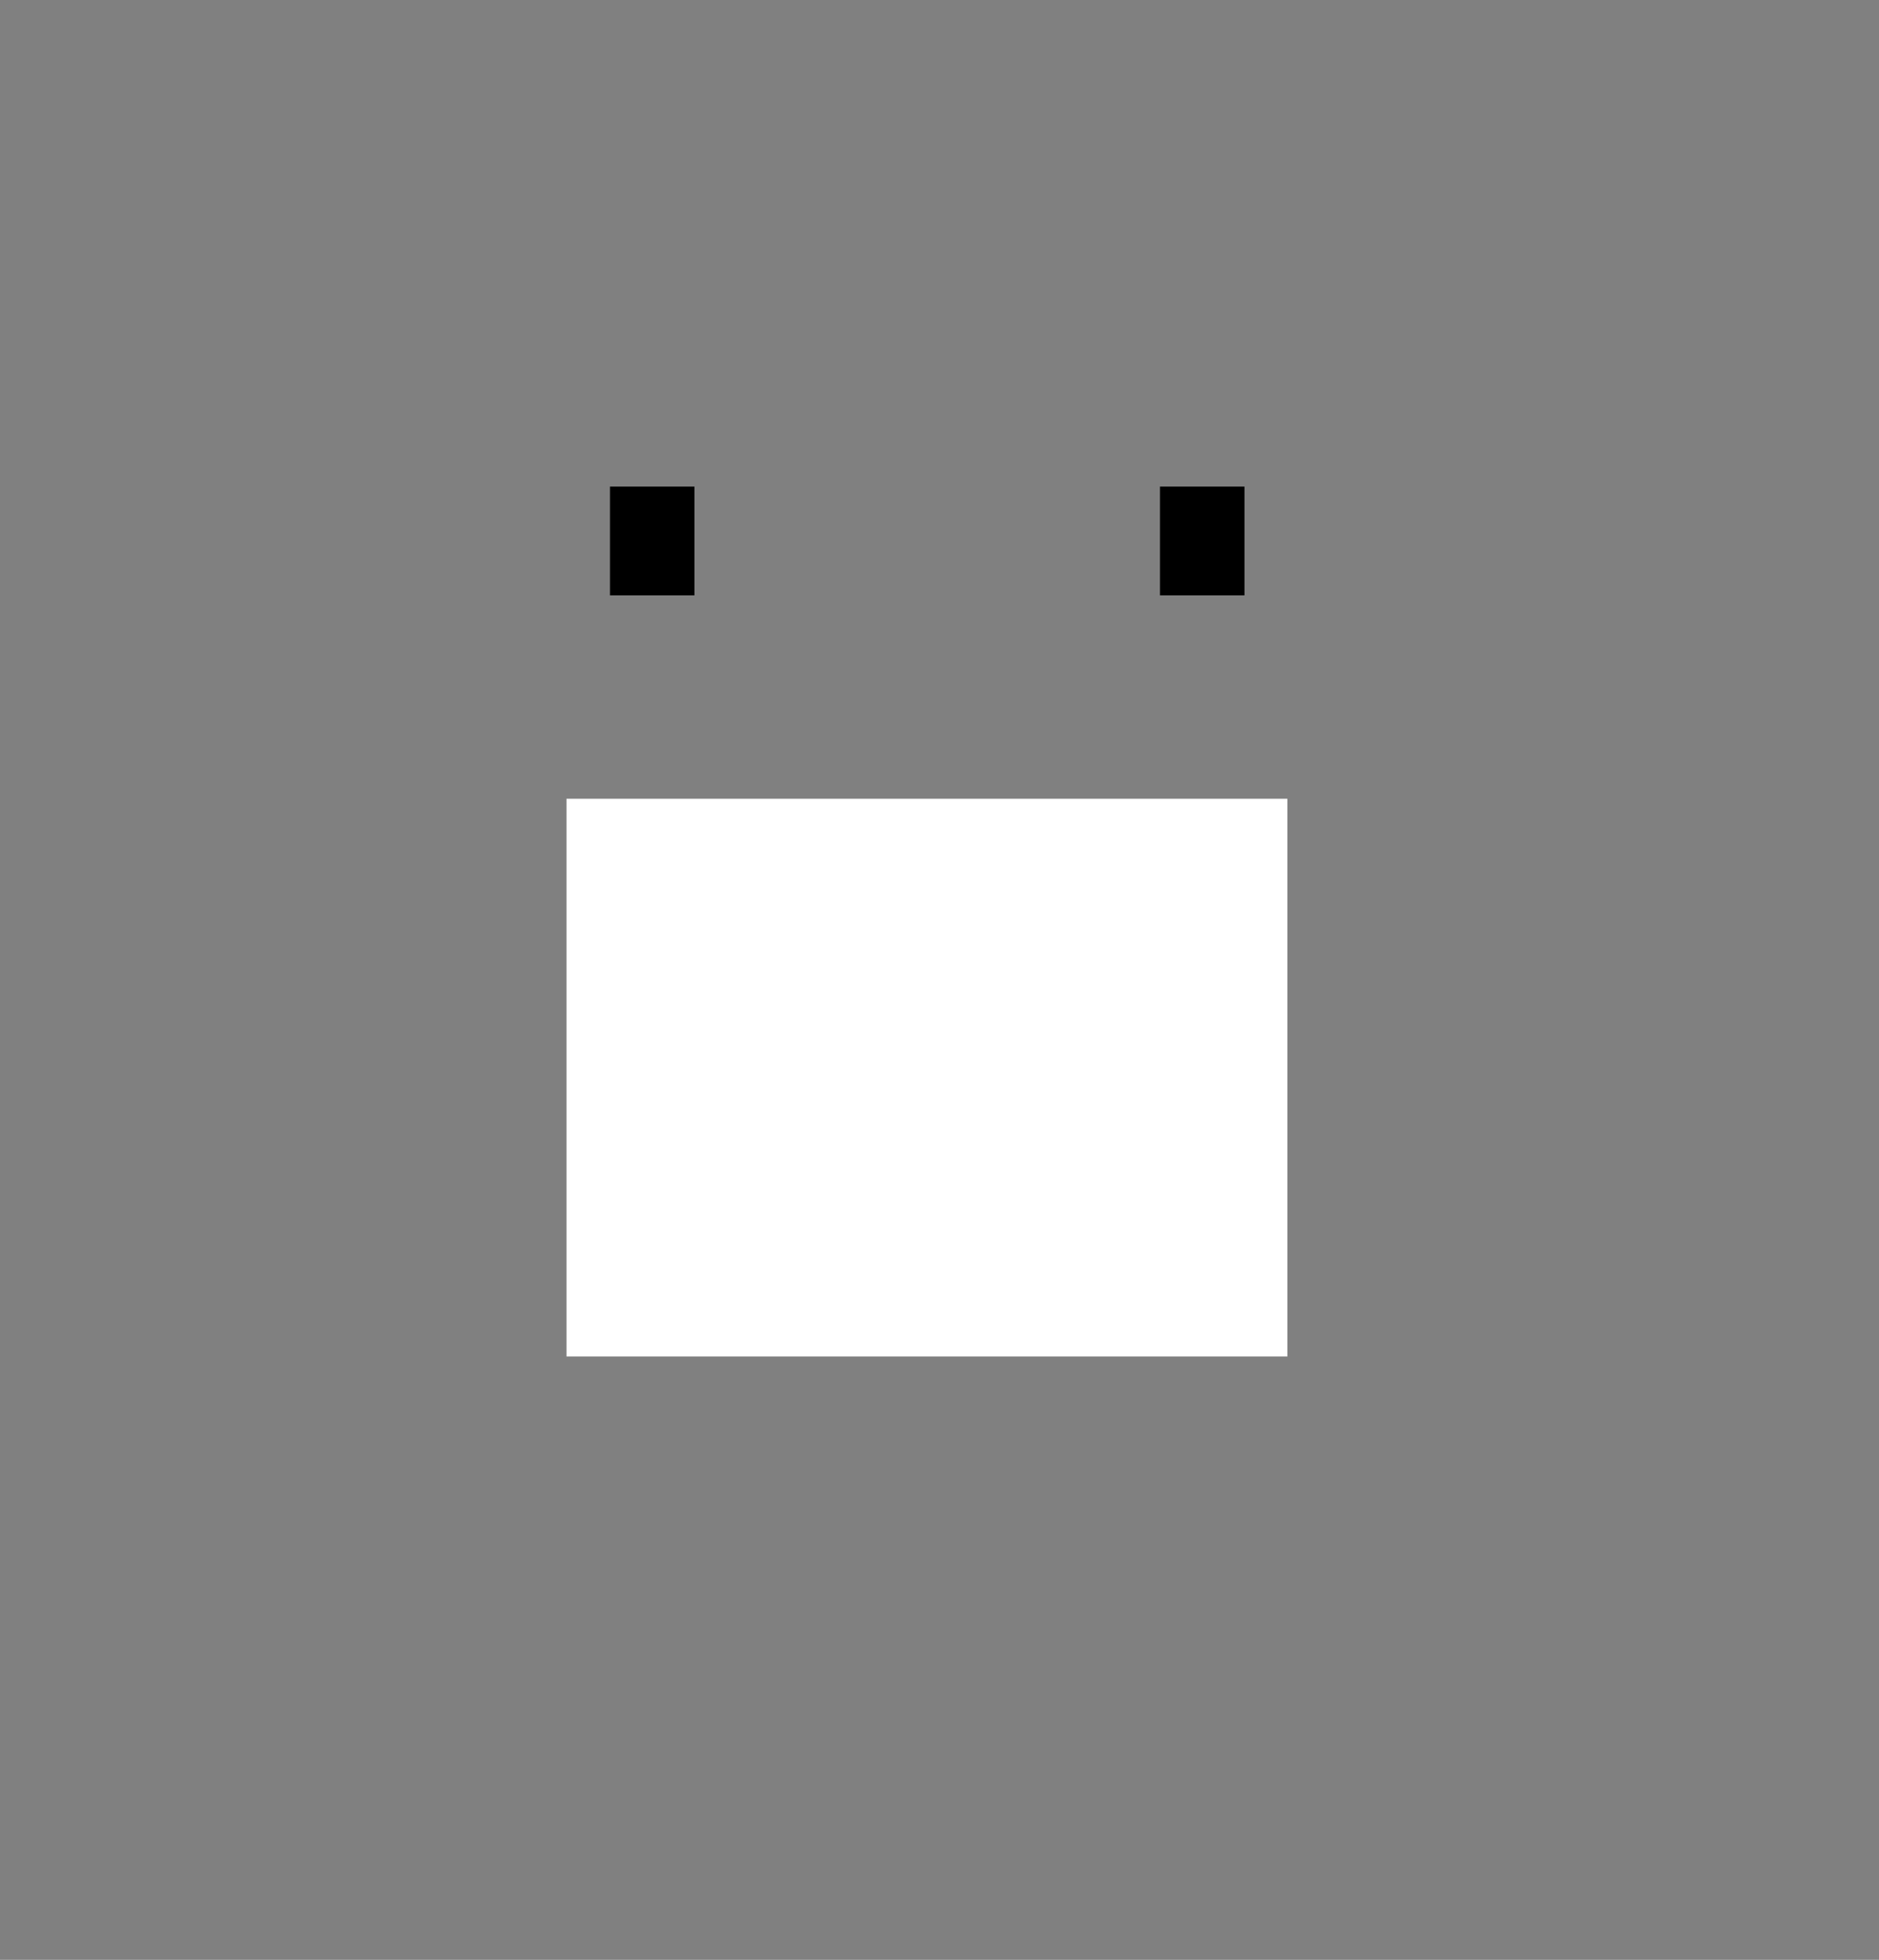 <?xml version="1.0" encoding="UTF-8" standalone="no"?>
<!-- Created with Inkscape (http://www.inkscape.org/) -->

<svg
   width="7.655mm"
   height="7.982mm"
   viewBox="0 0 7.655 7.982"
   version="1.1"
   id="svg5"
   xmlns="http://www.w3.org/2000/svg"
   xmlns:svg="http://www.w3.org/2000/svg">
  <rect x="0" y="0" width="7.655" height="7.982" fill="#808080" stroke="none"/>
  <defs
     id="defs2" />
  <g
     id="layer1"
     transform="translate(-116.641,-49.044)">
    <g
       id="g3255"
       transform="matrix(0.202,0,0,0.202,93.227,41.253)">
      <g
         id="g3248">
        <path
           style="fill:#000000;fill-opacity:1;stroke-width:0.523"
           id="rect2892"
           width="18.06"
           height="17.798"
           x="125.576"
           y="50.26"
           d="m 127.692,50.26 13.826,0 a 2.117,2.117 45 0 1 2.117,2.117 v 13.564 a 2.117,2.117 135 0 1 -2.117,2.117 H 127.692 a 2.117,2.117 45 0 1 -2.117,-2.117 l 0,-13.564 a 2.117,2.117 135 0 1 2.117,-2.117 z" />
        <rect
           style="fill:#000000;fill-opacity:1;stroke-width:0.056"
           id="rect2892-4"
           width="1.703"
           height="2.193"
           x="128.213"
           y="48.38" />
        <rect
           style="fill:#000000;fill-opacity:1;stroke-width:0.056"
           id="rect2892-4-2"
           width="1.703"
           height="2.193"
           x="139.306"
           y="48.38" />
      </g>
      <rect
         style="fill:#ffffff;fill-opacity:1;stroke-width:0.374"
         id="rect3145"
         width="14.539"
         height="11.245"
         x="127.336"
         y="54.674" />
    </g>
  </g>
</svg>
